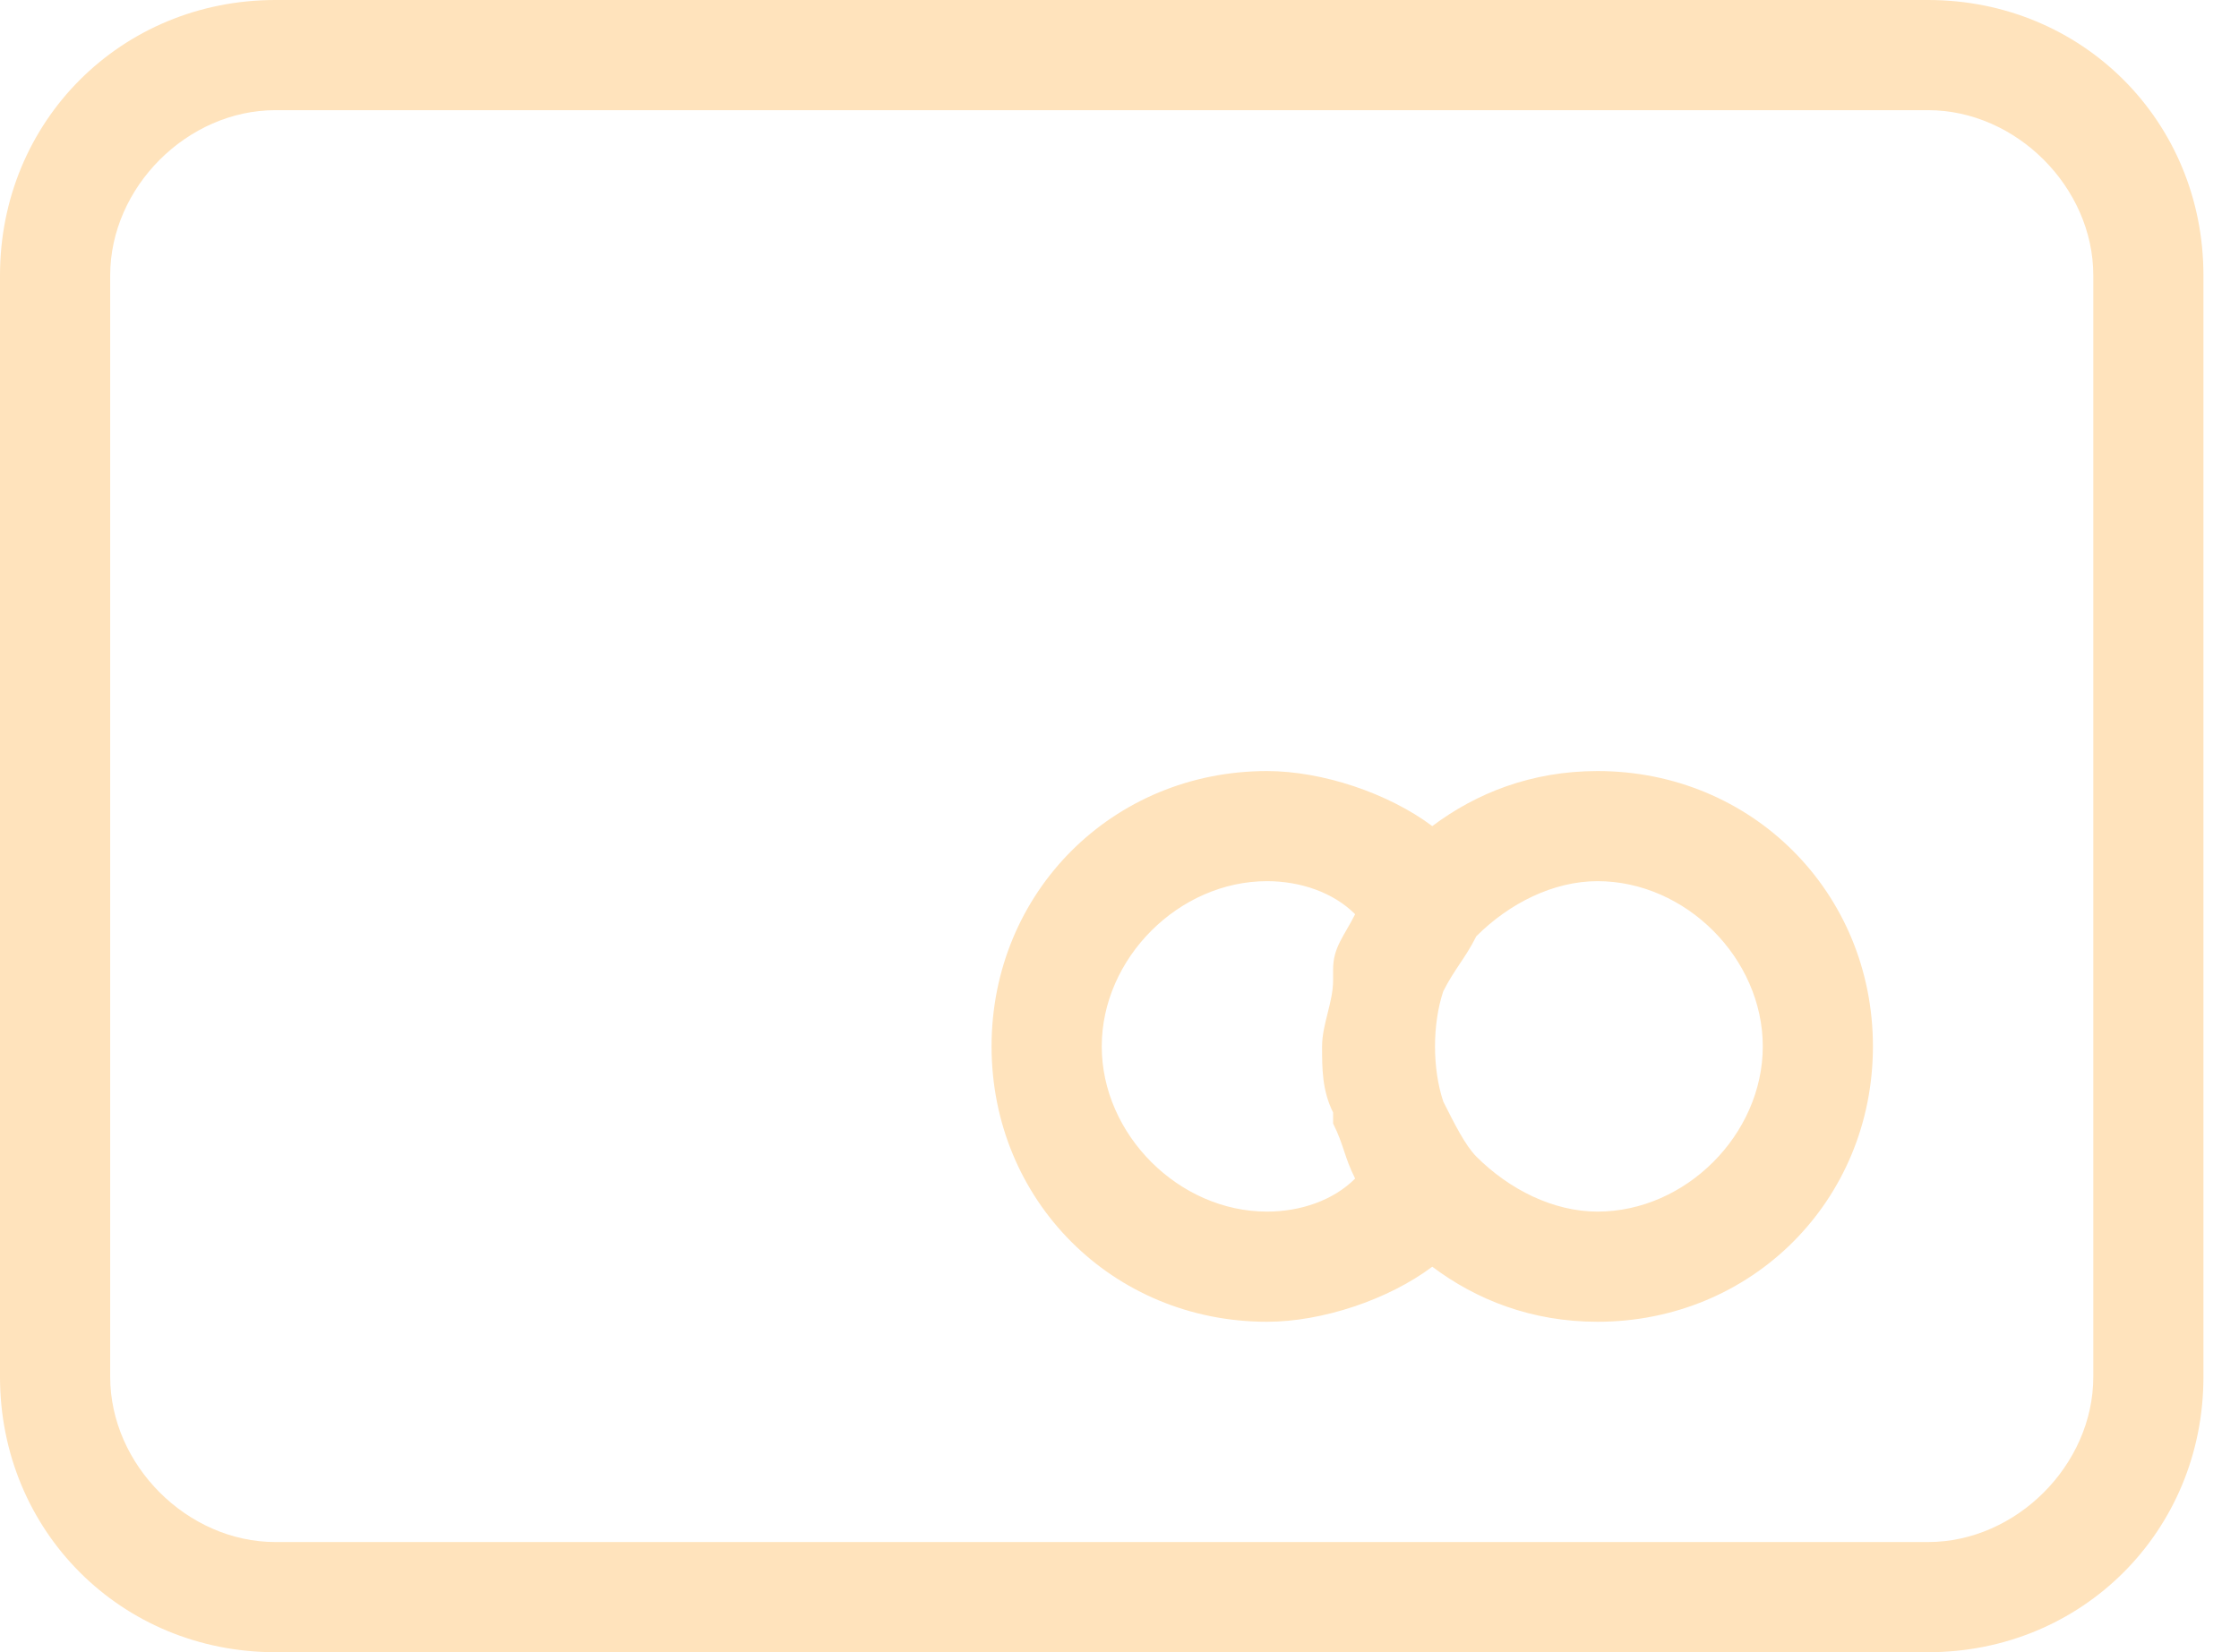 <svg xmlns="http://www.w3.org/2000/svg" width="42" height="31" viewBox="0 0 42 31" fill="none"><path d="M29.967 14.467C28.727 14.467 27.693 14.88 26.867 15.5C26.04 14.88 24.8 14.467 23.767 14.467C20.873 14.467 18.6 16.74 18.6 19.633C18.6 22.527 20.873 24.8 23.767 24.8C24.8 24.8 26.04 24.387 26.867 23.767C27.693 24.387 28.727 24.8 29.967 24.8C32.86 24.8 35.133 22.527 35.133 19.633C35.133 16.74 32.86 14.467 29.967 14.467ZM25.007 20.873V21.08C25.213 21.493 25.213 21.7 25.42 22.113C25.007 22.527 24.387 22.733 23.767 22.733C22.113 22.733 20.667 21.287 20.667 19.633C20.667 17.98 22.113 16.533 23.767 16.533C24.387 16.533 25.007 16.74 25.42 17.153C25.213 17.567 25.007 17.773 25.007 18.187V18.393C25.007 18.807 24.8 19.22 24.8 19.633C24.8 20.047 24.8 20.46 25.007 20.873ZM29.967 22.733C29.14 22.733 28.313 22.32 27.693 21.7C27.487 21.493 27.28 21.08 27.073 20.667C26.867 20.047 26.867 19.22 27.073 18.6C27.28 18.187 27.487 17.98 27.693 17.567C28.313 16.947 29.14 16.533 29.967 16.533C31.62 16.533 33.067 17.98 33.067 19.633C33.067 21.287 31.62 22.733 29.967 22.733ZM36.167 0H5.167C2.273 0 0 2.273 0 5.167V25.833C0 28.727 2.273 31 5.167 31H36.167C39.06 31 41.333 28.727 41.333 25.833V5.167C41.333 2.273 39.06 0 36.167 0ZM39.267 25.833C39.267 27.487 37.82 28.933 36.167 28.933H5.167C3.513 28.933 2.067 27.487 2.067 25.833V5.167C2.067 3.513 3.513 2.067 5.167 2.067H36.167C37.82 2.067 39.267 3.513 39.267 5.167V25.833Z" fill="#FFE3BC"></path></svg>